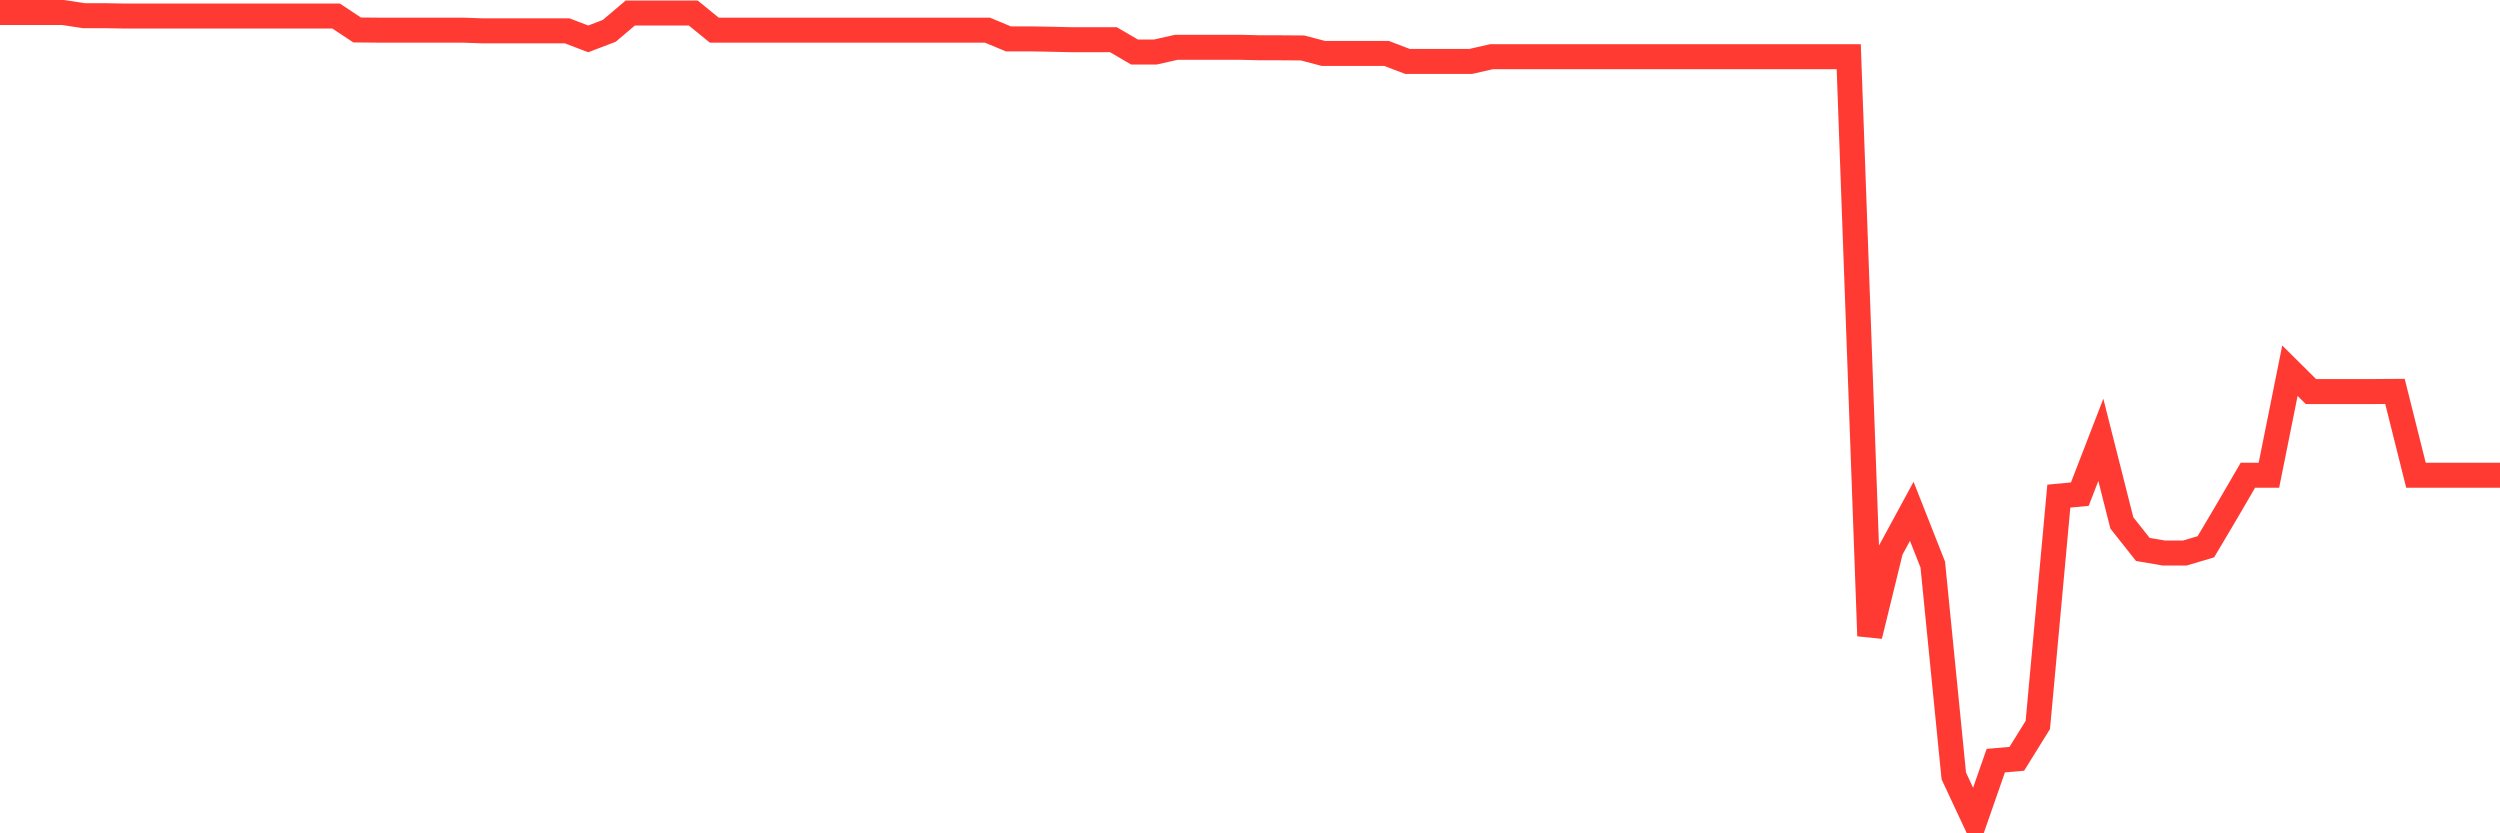 <svg
  xmlns="http://www.w3.org/2000/svg"
  xmlns:xlink="http://www.w3.org/1999/xlink"
  width="120"
  height="40"
  viewBox="0 0 120 40"
  preserveAspectRatio="none"
>
  <polyline
    points="0,0.6 1.008,0.6 2.017,0.6 3.025,0.6 4.034,0.754 5.042,0.754 6.05,0.771 7.059,0.771 8.067,0.771 9.076,0.771 10.084,0.771 11.092,0.771 12.101,0.771 13.109,0.771 14.118,0.771 15.126,0.771 16.134,0.771 17.143,1.438 18.151,1.447 19.16,1.447 20.168,1.447 21.176,1.447 22.185,1.447 23.193,1.481 24.202,1.481 25.21,1.481 26.218,1.481 27.227,1.481 28.235,1.866 29.244,1.481 30.252,0.626 31.261,0.626 32.269,0.626 33.277,0.626 34.286,1.447 35.294,1.447 36.303,1.447 37.311,1.447 38.319,1.447 39.328,1.447 40.336,1.447 41.345,1.447 42.353,1.447 43.361,1.447 44.37,1.447 45.378,1.447 46.387,1.447 47.395,1.447 48.403,1.866 49.412,1.866 50.42,1.883 51.429,1.906 52.437,1.906 53.445,1.906 54.454,2.496 55.462,2.496 56.471,2.269 57.479,2.269 58.487,2.269 59.496,2.269 60.504,2.294 61.513,2.294 62.521,2.302 63.529,2.566 64.538,2.566 65.546,2.566 66.555,2.566 67.563,2.95 68.571,2.95 69.58,2.95 70.588,2.95 71.597,2.721 72.605,2.721 73.613,2.721 74.622,2.721 75.63,2.721 76.639,2.721 77.647,2.721 78.655,2.721 79.664,2.722 80.672,2.722 81.681,2.722 82.689,2.722 83.697,2.722 84.706,2.722 85.714,2.722 86.723,2.722 87.731,2.722 88.739,2.722 89.748,30.522 90.756,26.403 91.765,24.543 92.773,27.1 93.782,37.246 94.79,39.4 95.798,36.51 96.807,36.423 97.815,34.799 98.824,23.814 99.832,23.719 100.84,21.113 101.849,25.102 102.857,26.374 103.866,26.545 104.874,26.545 105.882,26.245 106.891,24.543 107.899,22.811 108.908,22.811 109.916,17.794 110.924,18.794 111.933,18.794 112.941,18.794 113.95,18.794 114.958,18.787 115.966,22.811 116.975,22.811 117.983,22.811 118.992,22.811 120,22.811"
    fill="none"
    stroke="#ff3a33"
    stroke-width="1.2"
  >
  </polyline>
</svg>